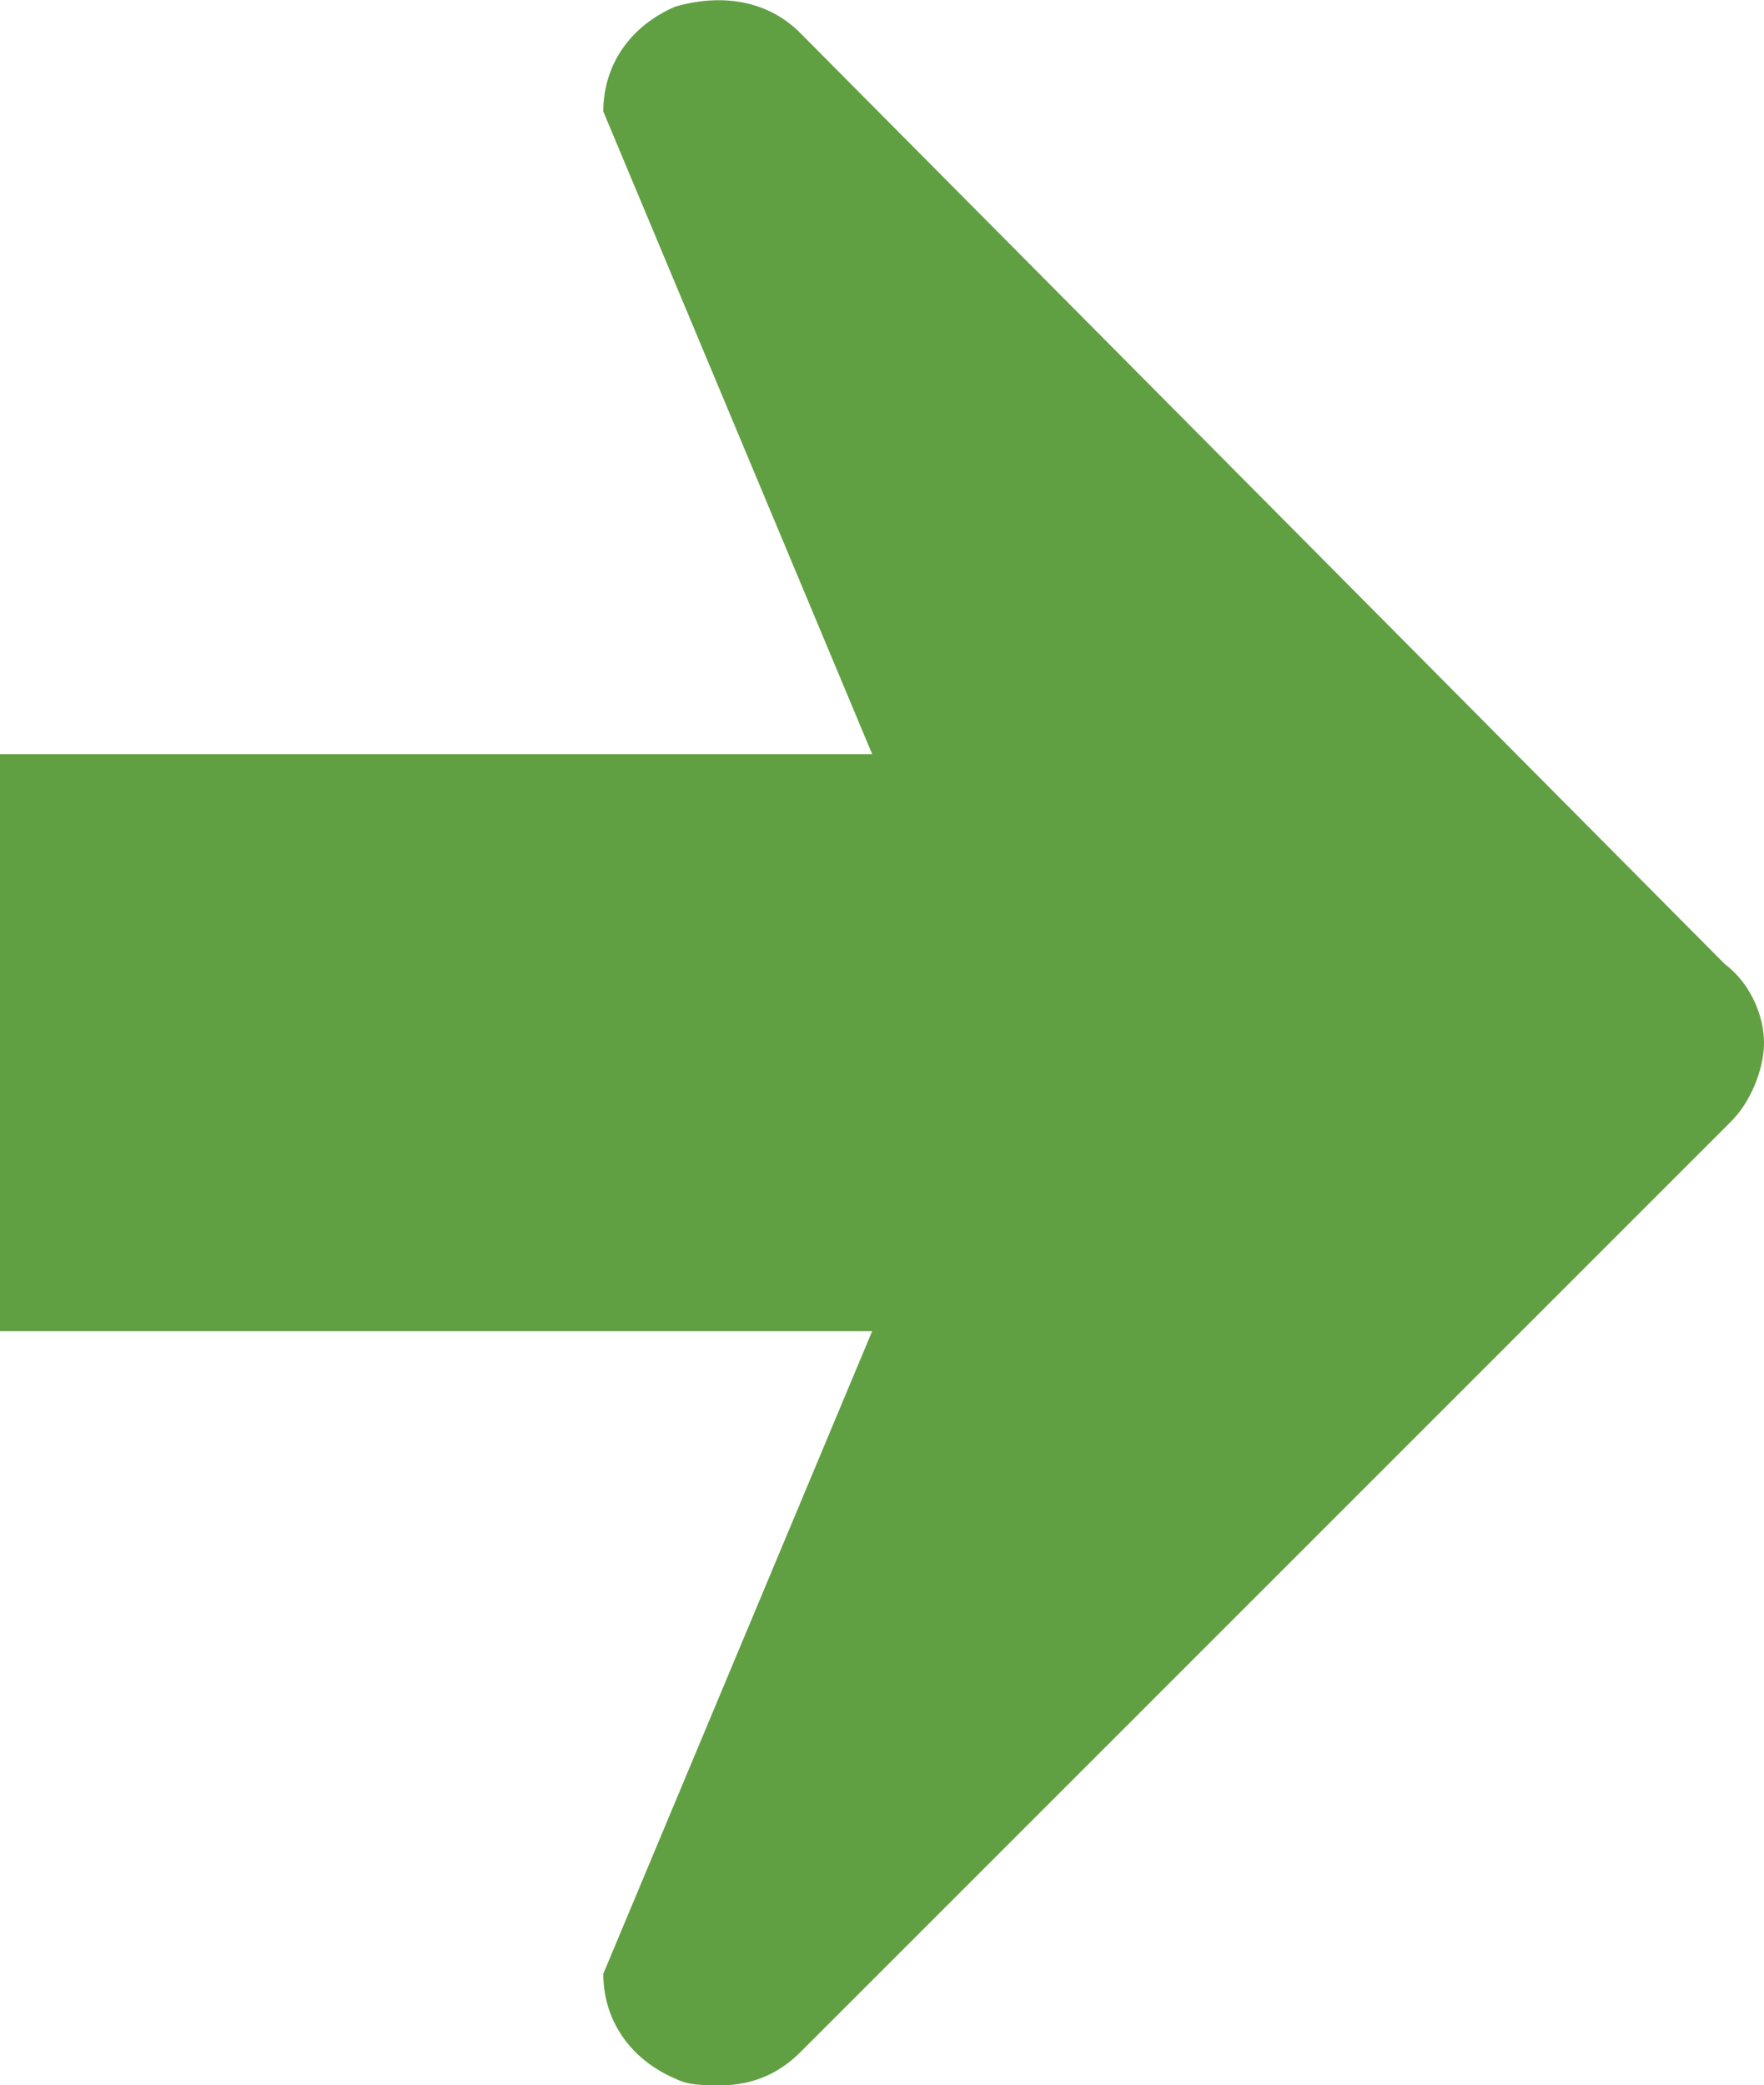 <?xml version="1.0" encoding="utf-8"?>
<!-- Generator: Adobe Illustrator 18.0.0, SVG Export Plug-In . SVG Version: 6.00 Build 0)  -->
<!DOCTYPE svg PUBLIC "-//W3C//DTD SVG 1.1//EN" "http://www.w3.org/Graphics/SVG/1.1/DTD/svg11.dtd">
<svg version="1.1" id="Layer_1" xmlns="http://www.w3.org/2000/svg" xmlns:xlink="http://www.w3.org/1999/xlink" x="0px" y="0px"
	 viewBox="0 0 26.9 31.8" enable-background="new 0 0 26.9 31.8" xml:space="preserve">
<path fill="#619F43" d="M26.3,14.7L12.2,0.5c-0.5-0.5-1.2-0.6-1.9-0.4C9.6,0.4,9.2,1,9.2,1.7l4.1,9.8H0v8.8h13.3l-4.1,9.8
	c0,0.7,0.4,1.3,1.1,1.6c0.2,0.1,0.4,0.1,0.7,0.1c0.5,0,0.9-0.2,1.2-0.5l14.2-14.2c0.3-0.3,0.5-0.8,0.5-1.2
	C26.9,15.5,26.7,15,26.3,14.7z"/>
</svg>
